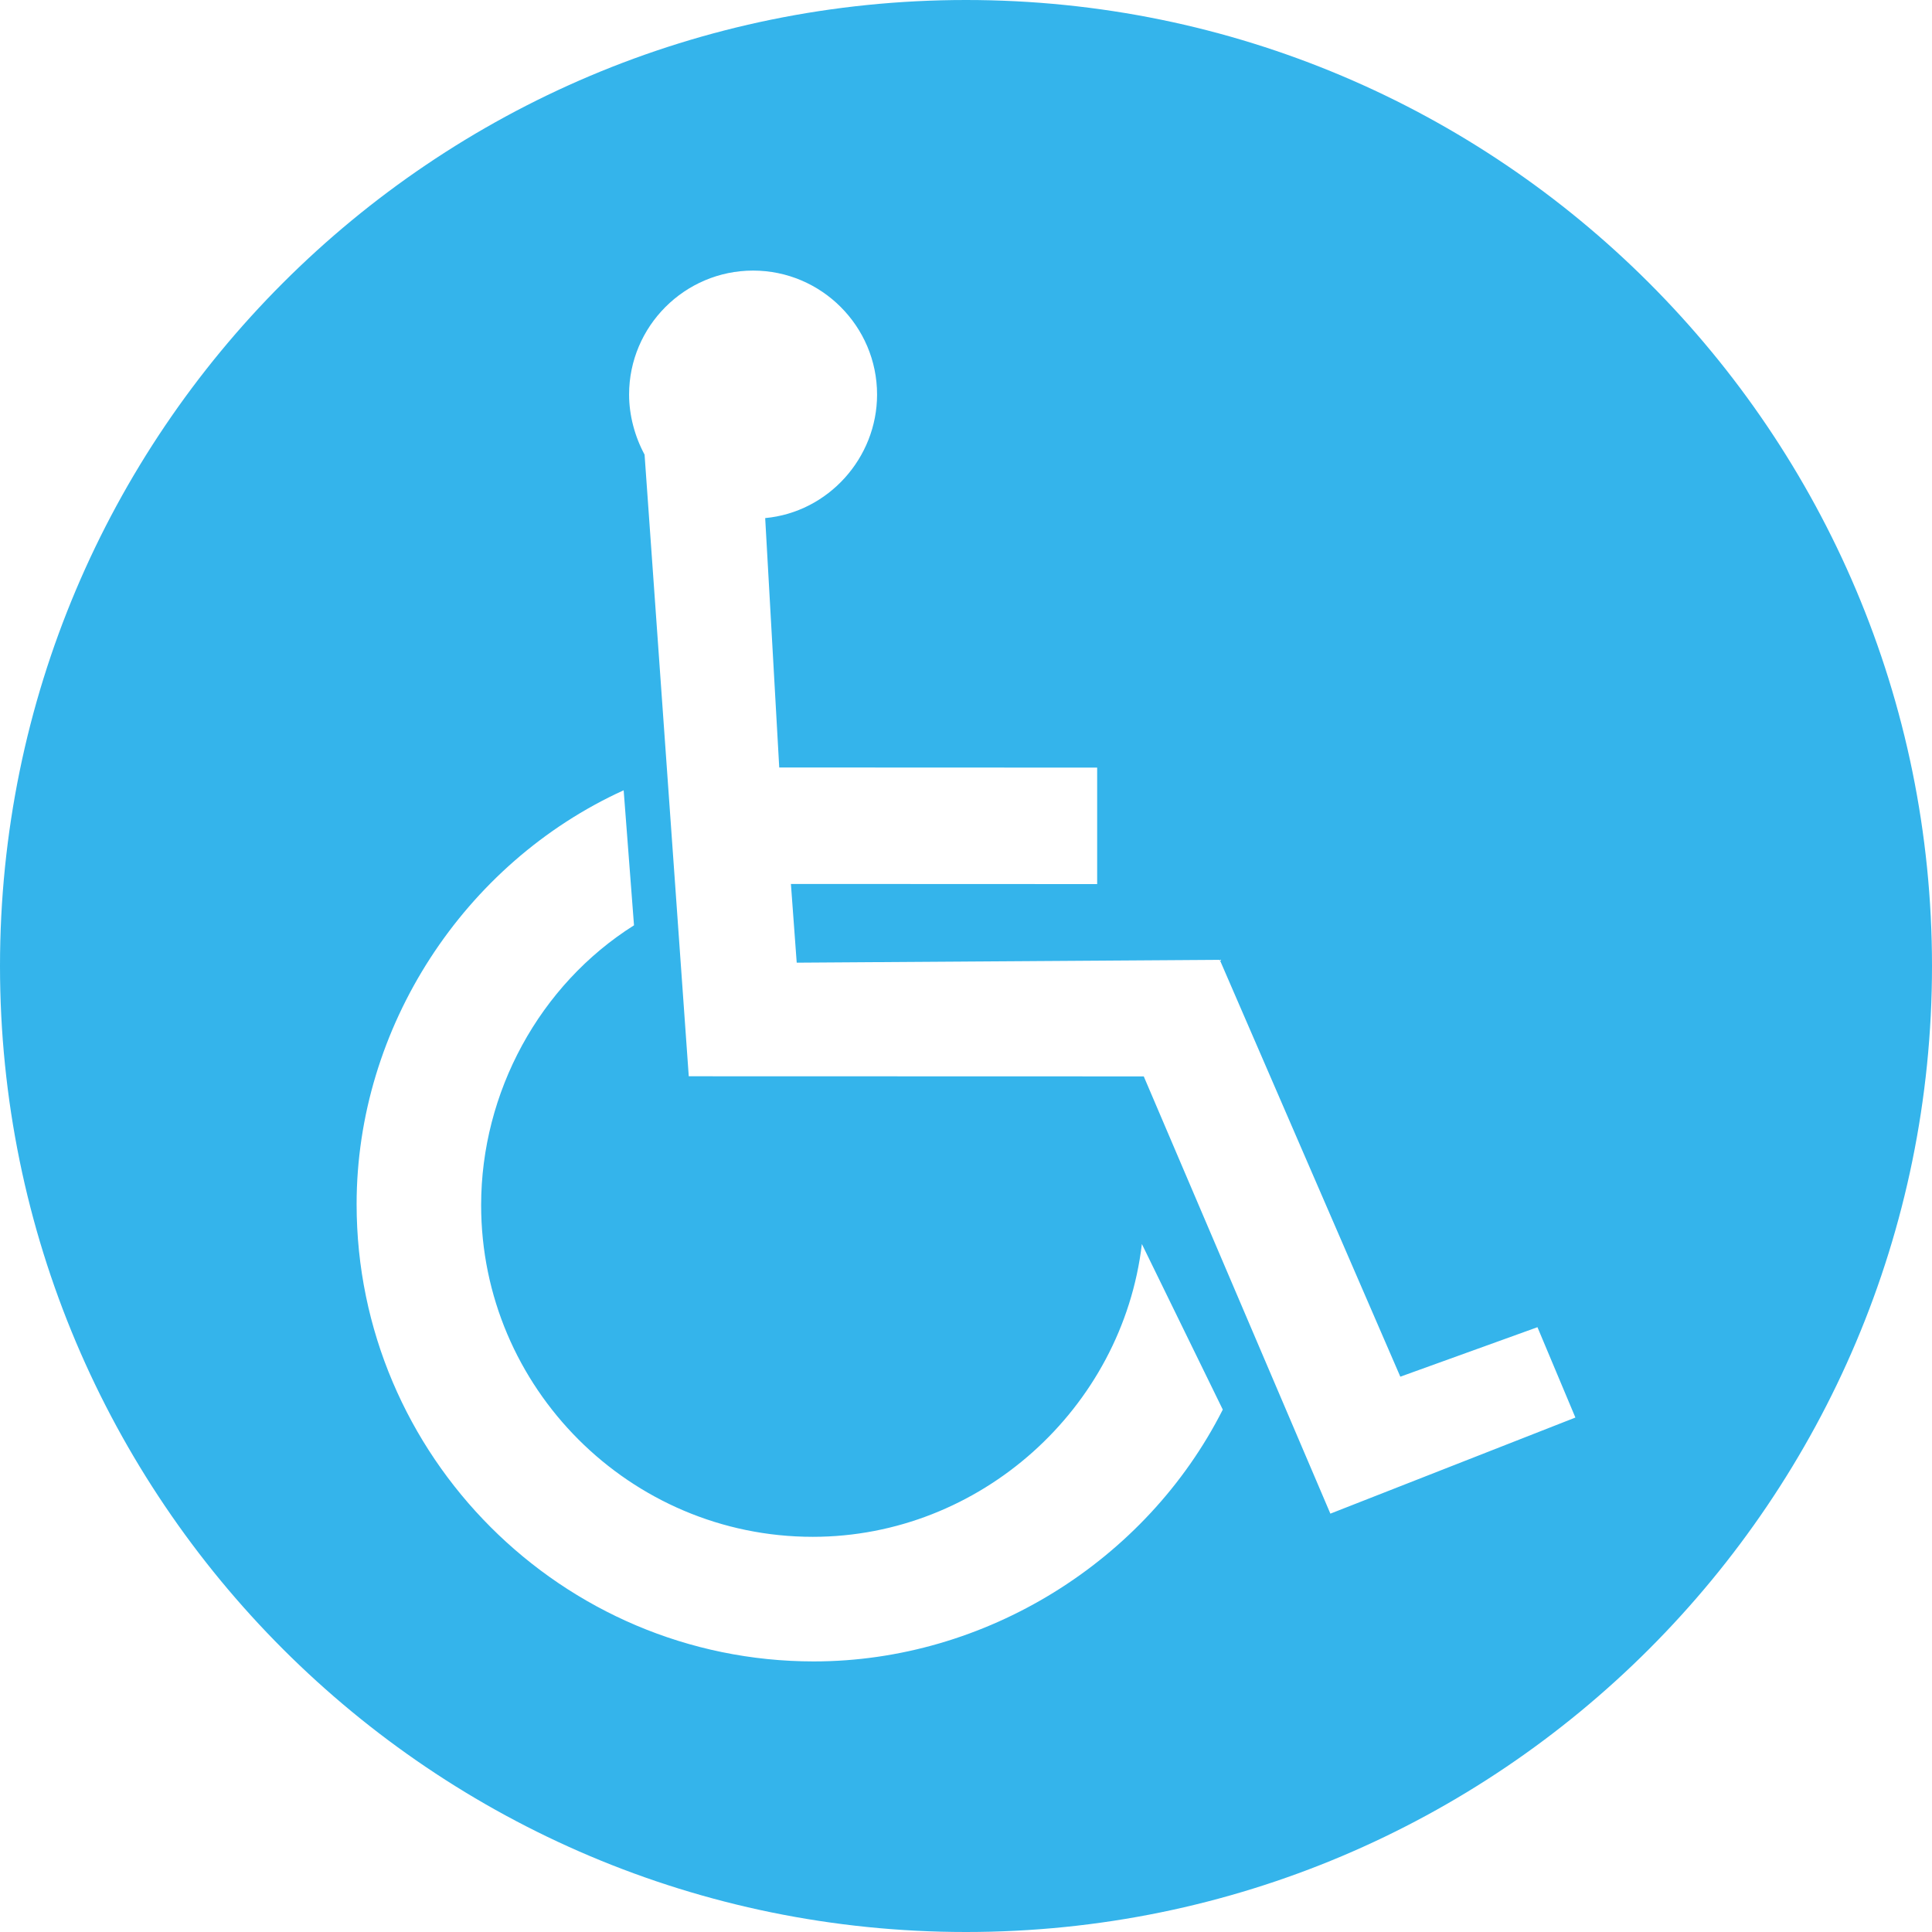 <?xml version="1.0" encoding="UTF-8"?>
<svg id="Layer_1" data-name="Layer 1" xmlns="http://www.w3.org/2000/svg" viewBox="0 0 766 766">
  <path d="M383,0C171.47,0,0,171.47,0,383s171.47,383,383,383,383-171.47,383-383S594.53,0,383,0Zm-60.34,658.72c-99.84,0-181.27-81.43-181.27-181.27,0-70.1,42.49-135.24,105.88-164.12l4.1,53.54c-37.5,23.63-60.61,66.26-60.61,110.95,0,72.43,59.07,131.5,131.5,131.5,66.26,0,122.76-50.85,130.47-116.09l32.08,65.65c-30.45,60.19-94.17,99.84-162.15,99.84Zm204.81-58.58l-73.99-173.37-180.4-.05-17.52-246.47c-3.84-7.1-6.14-15.55-6.14-23.81,0-27.08,22.08-49.16,49.16-49.16s49.16,22.08,49.16,49.16c0,25.15-19.39,46.66-44.36,48.97l5.57,98.88,126.05,.05v46.18l-121.42-.05,2.3,31.21,167.73-1.13,71.59,165.28,54.37-19.62,15.04,35.82-97.14,38.1Z" fill="#34b4eb"/>
</svg>